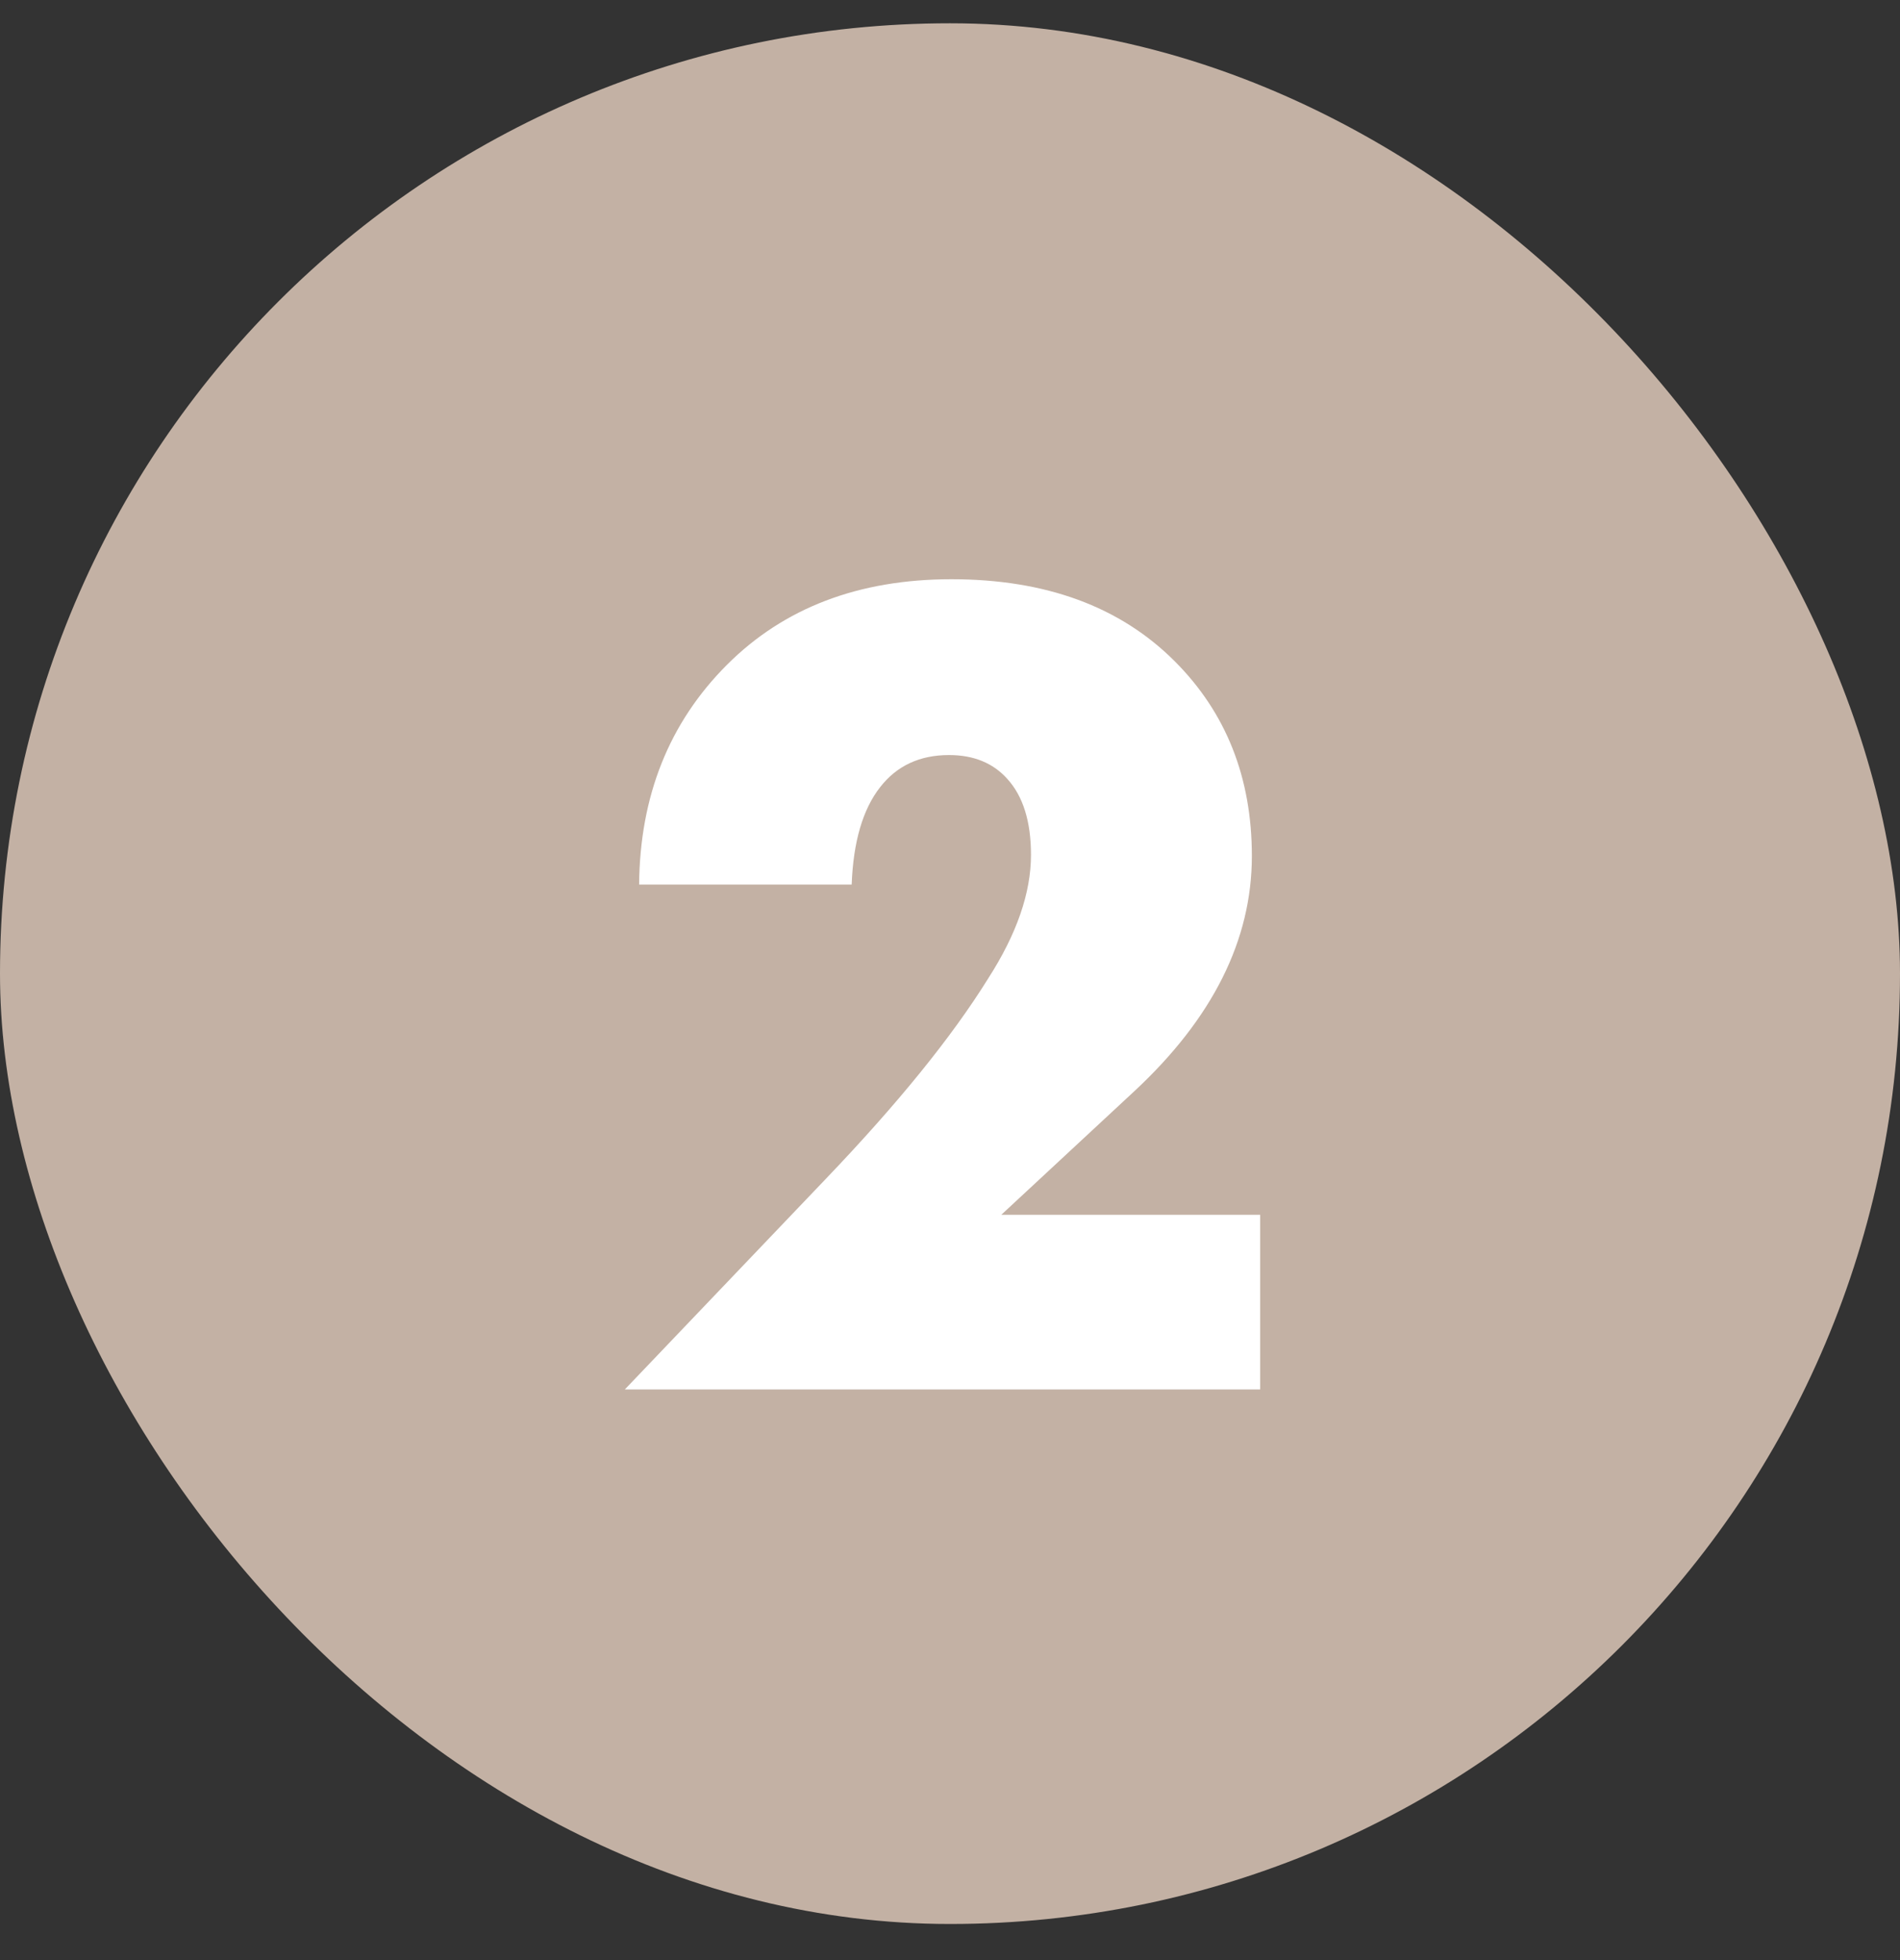 <svg width="32" height="33" viewBox="0 0 32 33" fill="none" xmlns="http://www.w3.org/2000/svg">
<rect x="0" y="0" width="32" height="33" fill="#333333" stroke="none"/>
<rect y="0.392" width="32" height="32" rx="16" fill="#C3B1A4"/>
<path d="M21.224 20.452V23.392H10.524L13.904 19.852C15.117 18.585 16.031 17.459 16.644 16.472C17.124 15.725 17.364 15.032 17.364 14.392C17.364 13.832 17.231 13.405 16.964 13.112C16.724 12.845 16.397 12.712 15.984 12.712C15.491 12.712 15.104 12.892 14.824 13.252C14.531 13.625 14.371 14.172 14.344 14.892H10.764C10.777 13.399 11.271 12.165 12.244 11.192C13.204 10.232 14.464 9.752 16.024 9.752C17.611 9.752 18.864 10.212 19.784 11.132C20.651 11.999 21.084 13.092 21.084 14.412C21.084 15.825 20.424 17.145 19.104 18.372L16.864 20.452H21.224Z" fill="white"/>
</svg>
